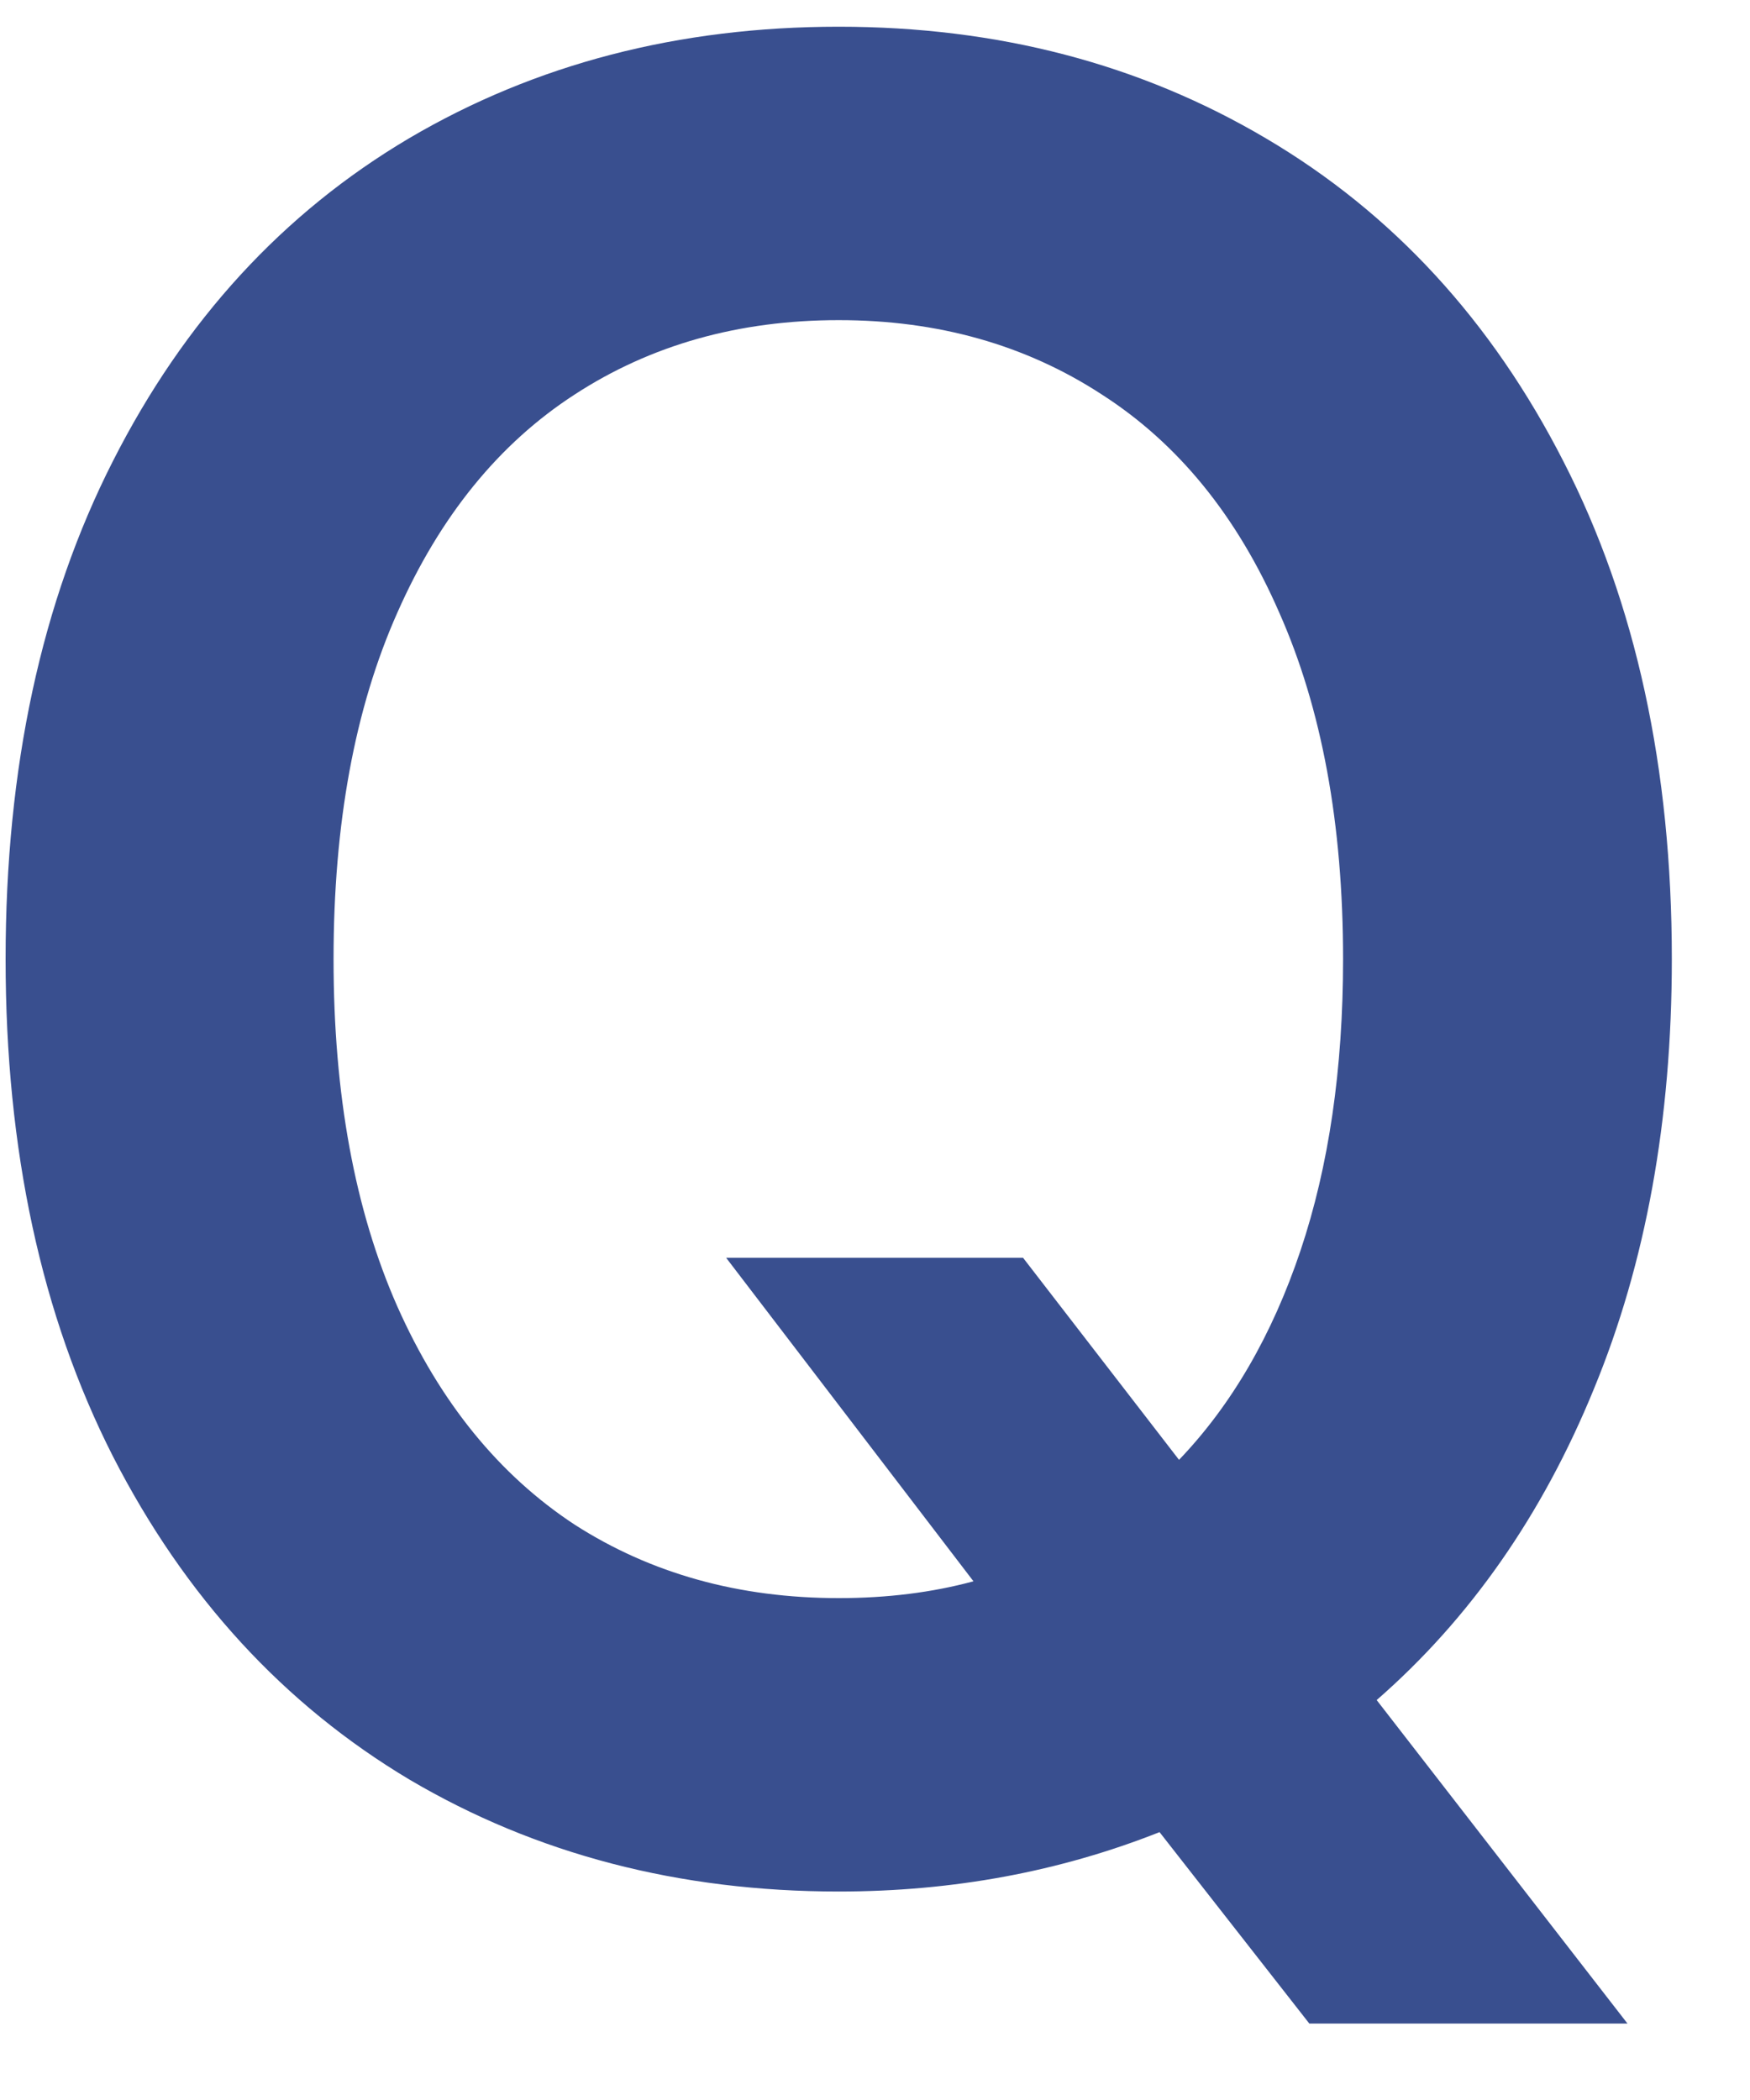 <svg width="15" height="18" viewBox="0 0 15 18" fill="none" xmlns="http://www.w3.org/2000/svg">
<path d="M8.769 10.781L10.106 12.513C10.557 12.042 10.904 11.444 11.147 10.72C11.39 9.996 11.512 9.163 11.512 8.221C11.512 7.061 11.329 6.071 10.965 5.251C10.605 4.425 10.099 3.802 9.445 3.382C8.792 2.956 8.04 2.744 7.189 2.744C6.333 2.744 5.579 2.956 4.925 3.382C4.277 3.802 3.771 4.425 3.406 5.251C3.041 6.071 2.859 7.061 2.859 8.221C2.859 9.381 3.041 10.373 3.406 11.199C3.771 12.019 4.277 12.642 4.925 13.068C5.579 13.488 6.333 13.698 7.189 13.698C7.605 13.698 7.989 13.65 8.344 13.554L6.224 10.781H8.769ZM0.048 8.221C0.048 6.58 0.355 5.157 0.968 3.952C1.58 2.746 2.426 1.825 3.505 1.186C4.589 0.548 5.817 0.229 7.189 0.229C8.552 0.229 9.772 0.548 10.851 1.186C11.935 1.825 12.786 2.749 13.403 3.959C14.021 5.165 14.33 6.585 14.33 8.221C14.33 9.599 14.107 10.827 13.662 11.905C13.221 12.984 12.601 13.873 11.8 14.572L13.95 17.345H11.223L9.939 15.704C9.083 16.043 8.167 16.213 7.189 16.213C5.822 16.213 4.596 15.894 3.512 15.255C2.434 14.612 1.585 13.688 0.968 12.483C0.355 11.277 0.048 9.857 0.048 8.221Z" fill="#394F8F"/>
</svg>
